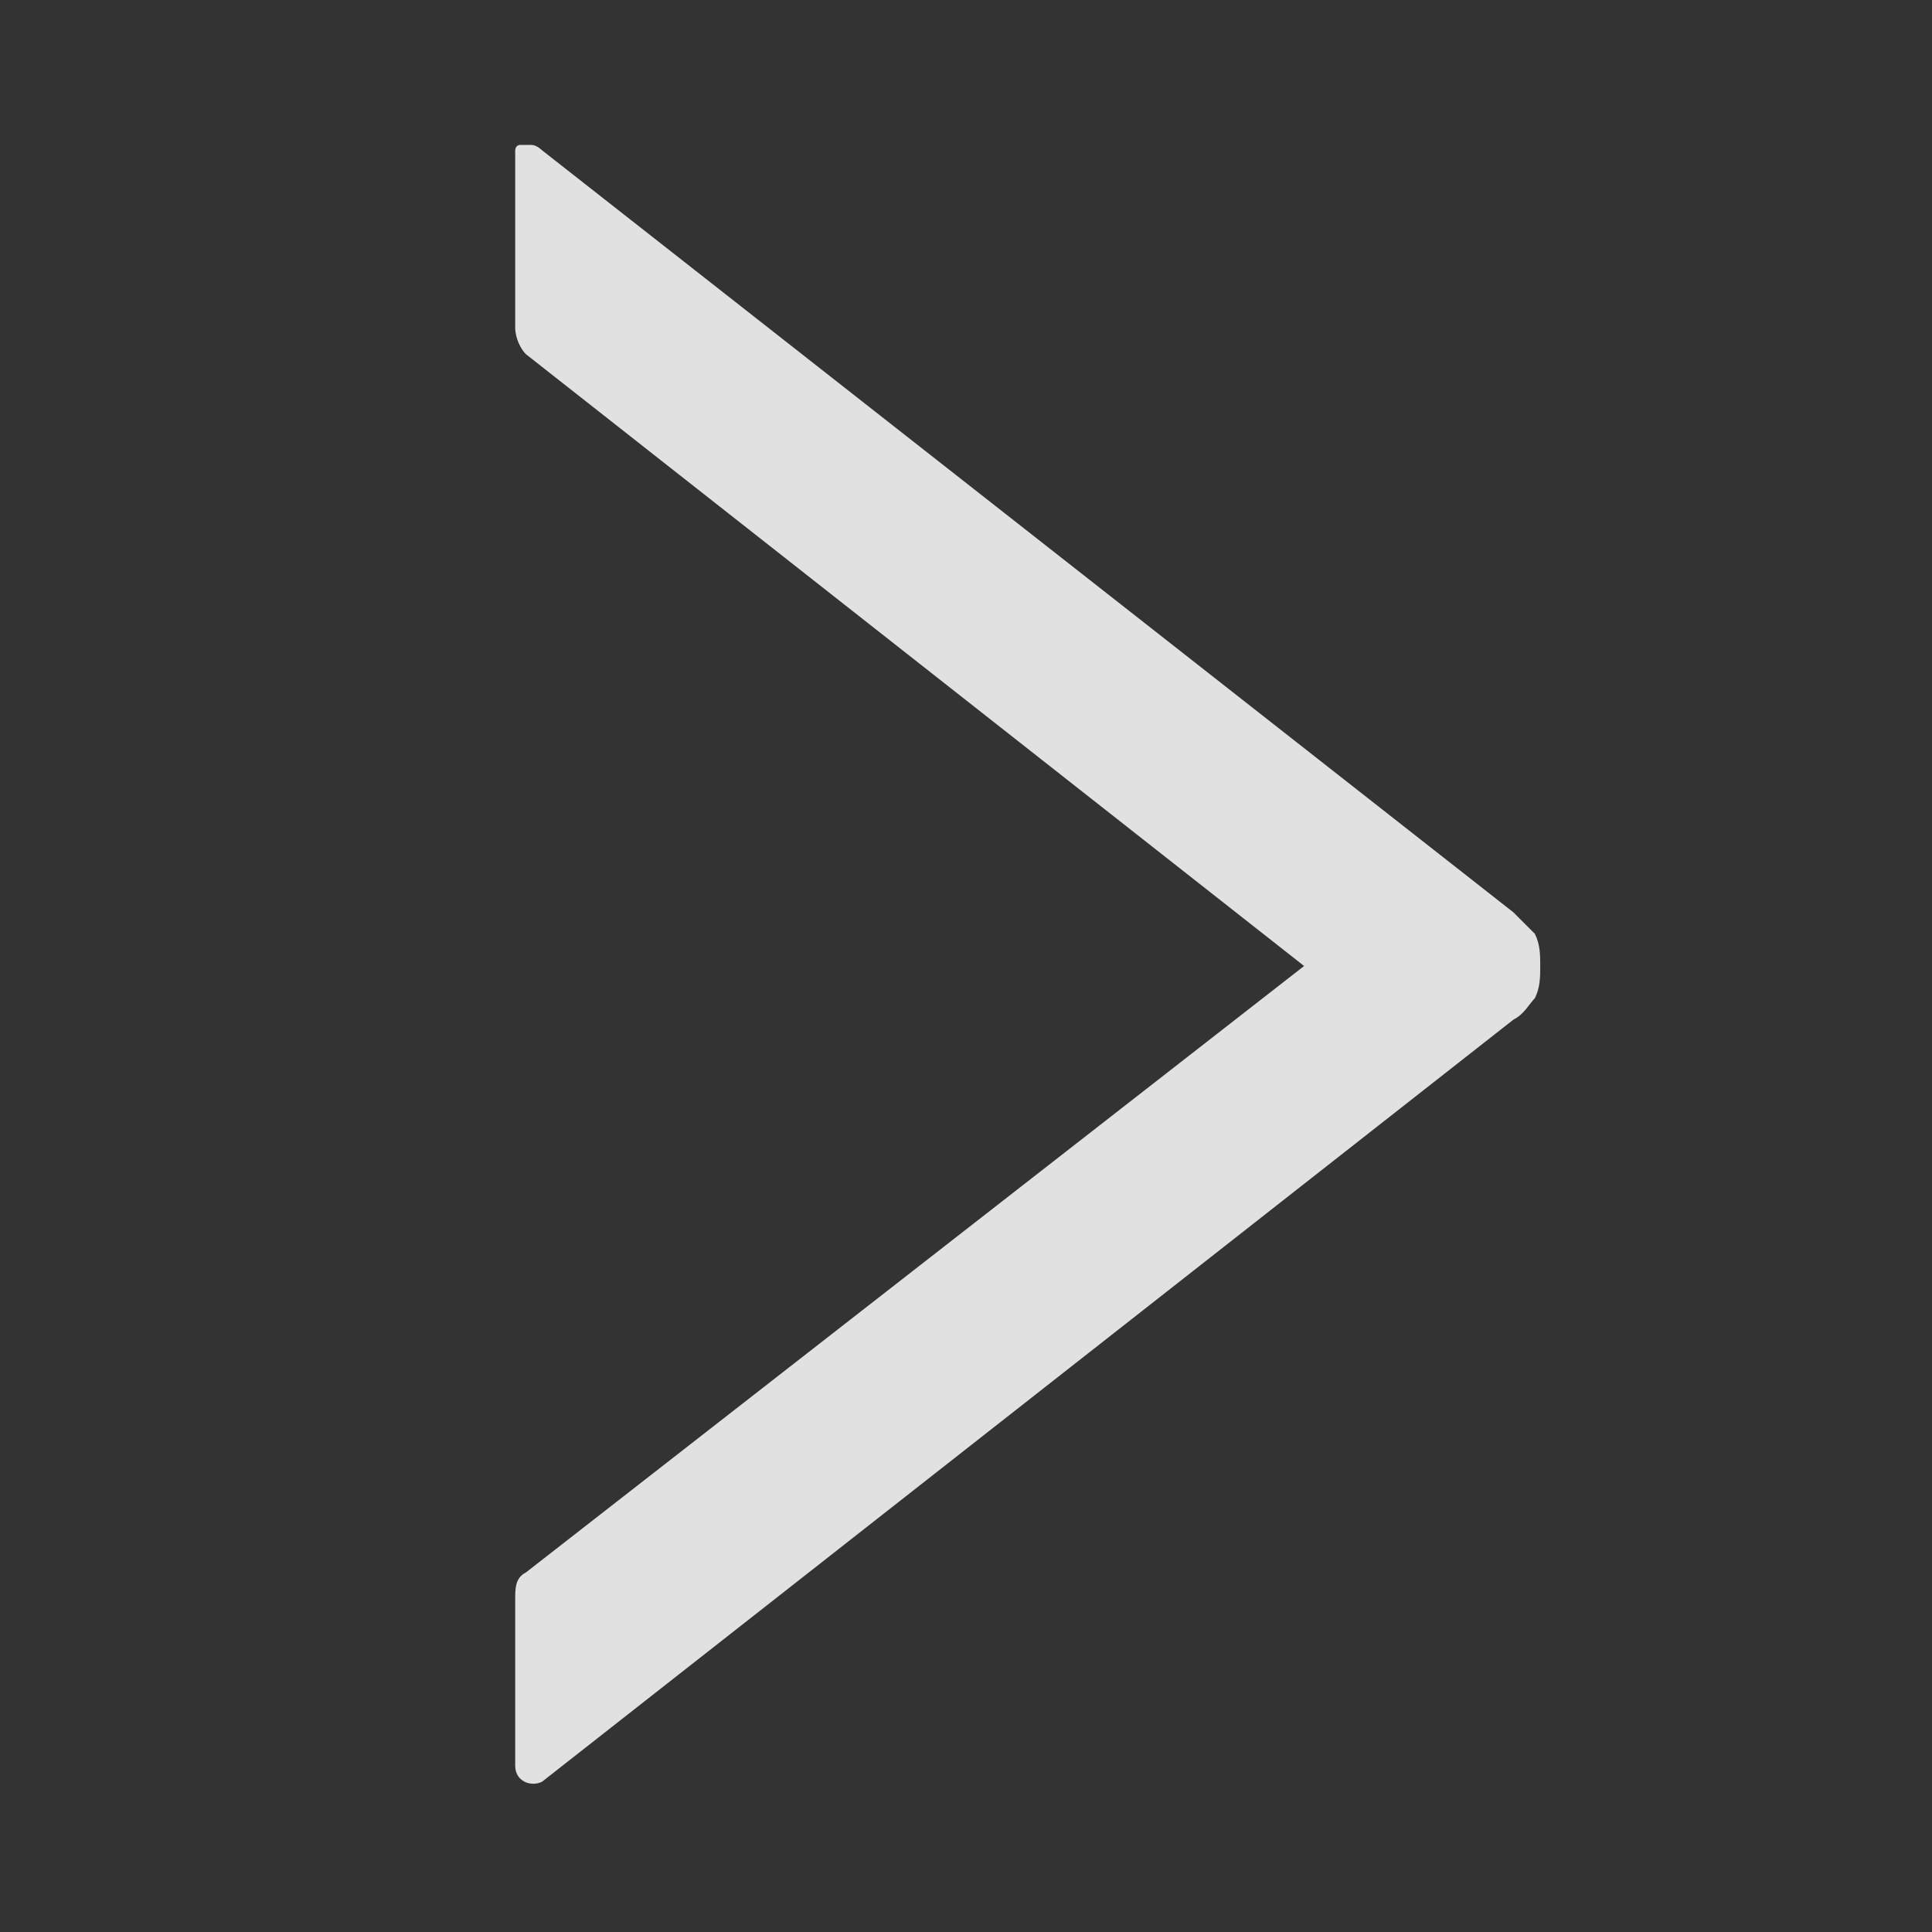 <?xml version="1.0" encoding="utf-8"?>
<!-- Generator: Adobe Illustrator 26.0.1, SVG Export Plug-In . SVG Version: 6.00 Build 0)  -->
<svg version="1.1" id="Layer_1" xmlns="http://www.w3.org/2000/svg" xmlns:xlink="http://www.w3.org/1999/xlink" x="0px" y="0px"
	 viewBox="0 0 36 36" style="enable-background:new 0 0 36 36;" xml:space="preserve">
<rect x="0" y="0" width="36" height="36" fill="#333333" stroke="none"/>
<style type="text/css">
	.st0{fill:#FFFFFF;fill-opacity:0.85;}
</style>
<path class="st0" d="M28.2,17L10.1,2.8c0,0-0.1-0.1-0.2-0.1c-0.1,0-0.1,0-0.2,0c-0.1,0-0.1,0.1-0.1,0.1c0,0.1,0,0.1,0,0.2v3.1
	c0,0.2,0.1,0.4,0.2,0.5L24.3,18L9.8,29.3c-0.2,0.1-0.2,0.3-0.2,0.5v3.1c0,0.3,0.3,0.4,0.5,0.3L28.2,19c0.2-0.1,0.3-0.3,0.4-0.4
	c0.1-0.2,0.1-0.4,0.1-0.6s0-0.4-0.1-0.6C28.5,17.3,28.3,17.1,28.2,17z"/>
</svg>
